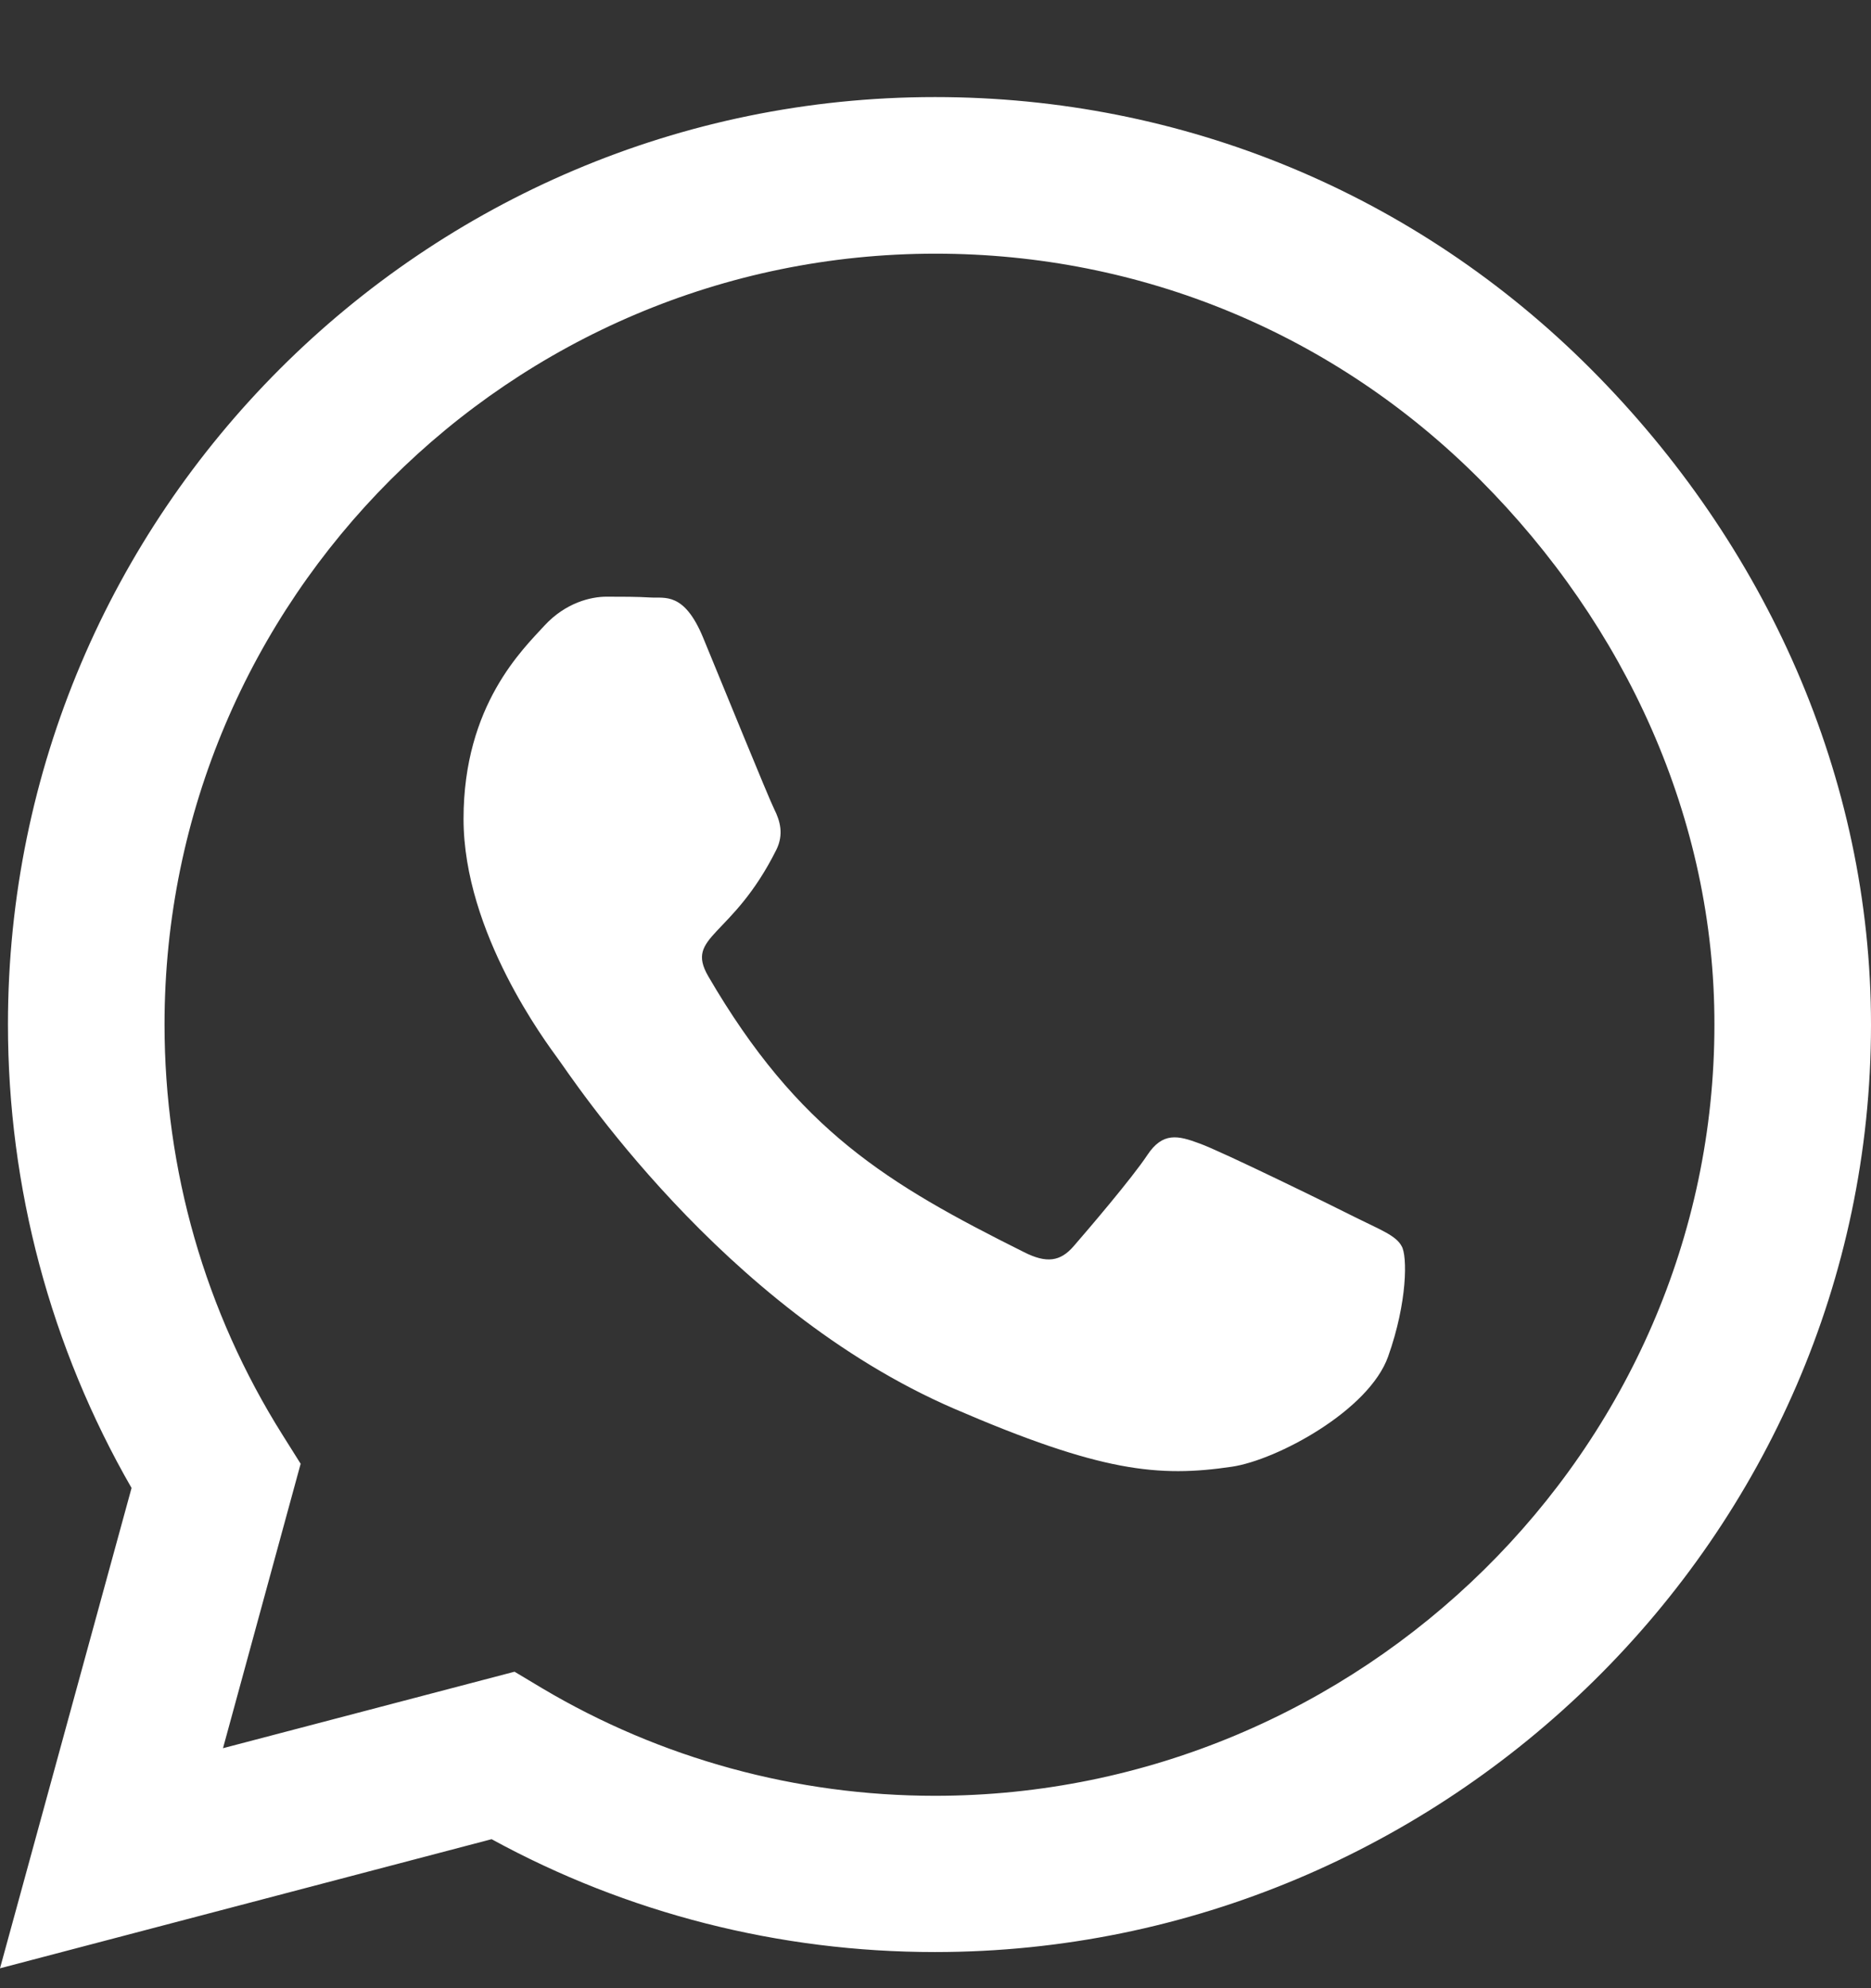 <svg width="16" height="17" viewBox="0 0 16 17" fill="none" xmlns="http://www.w3.org/2000/svg">
<rect x="0" y="0" width="16" height="17" fill="#333333" stroke="none"/>
<path d="M13.604 3.155C12.107 1.655 10.114 0.83 7.996 0.83C3.625 0.83 0.068 4.387 0.068 8.759C0.068 10.155 0.432 11.519 1.125 12.723L0 16.83L4.204 15.726C5.361 16.359 6.664 16.691 7.993 16.691H7.996C12.364 16.691 16 13.134 16 8.762C16 6.644 15.1 4.655 13.604 3.155ZM7.996 15.355C6.811 15.355 5.65 15.037 4.639 14.437L4.4 14.294L1.907 14.948L2.571 12.516L2.414 12.266C1.754 11.216 1.407 10.005 1.407 8.759C1.407 5.127 4.364 2.169 8 2.169C9.761 2.169 11.414 2.855 12.657 4.102C13.9 5.348 14.664 7.002 14.661 8.762C14.661 12.398 11.629 15.355 7.996 15.355ZM11.611 10.419C11.414 10.319 10.439 9.841 10.257 9.777C10.075 9.709 9.943 9.677 9.811 9.877C9.679 10.076 9.3 10.519 9.182 10.655C9.068 10.787 8.95 10.805 8.754 10.705C7.589 10.123 6.825 9.666 6.057 8.348C5.854 7.998 6.261 8.023 6.639 7.266C6.704 7.134 6.671 7.019 6.621 6.919C6.571 6.819 6.175 5.844 6.011 5.448C5.85 5.062 5.686 5.116 5.564 5.109C5.45 5.102 5.318 5.102 5.186 5.102C5.054 5.102 4.839 5.152 4.657 5.348C4.475 5.548 3.964 6.027 3.964 7.002C3.964 7.977 4.675 8.919 4.771 9.052C4.871 9.184 6.168 11.184 8.157 12.044C9.414 12.587 9.907 12.634 10.536 12.541C10.918 12.484 11.707 12.062 11.871 11.598C12.036 11.134 12.036 10.737 11.986 10.655C11.939 10.566 11.807 10.516 11.611 10.419Z" fill="white"/>
</svg>
